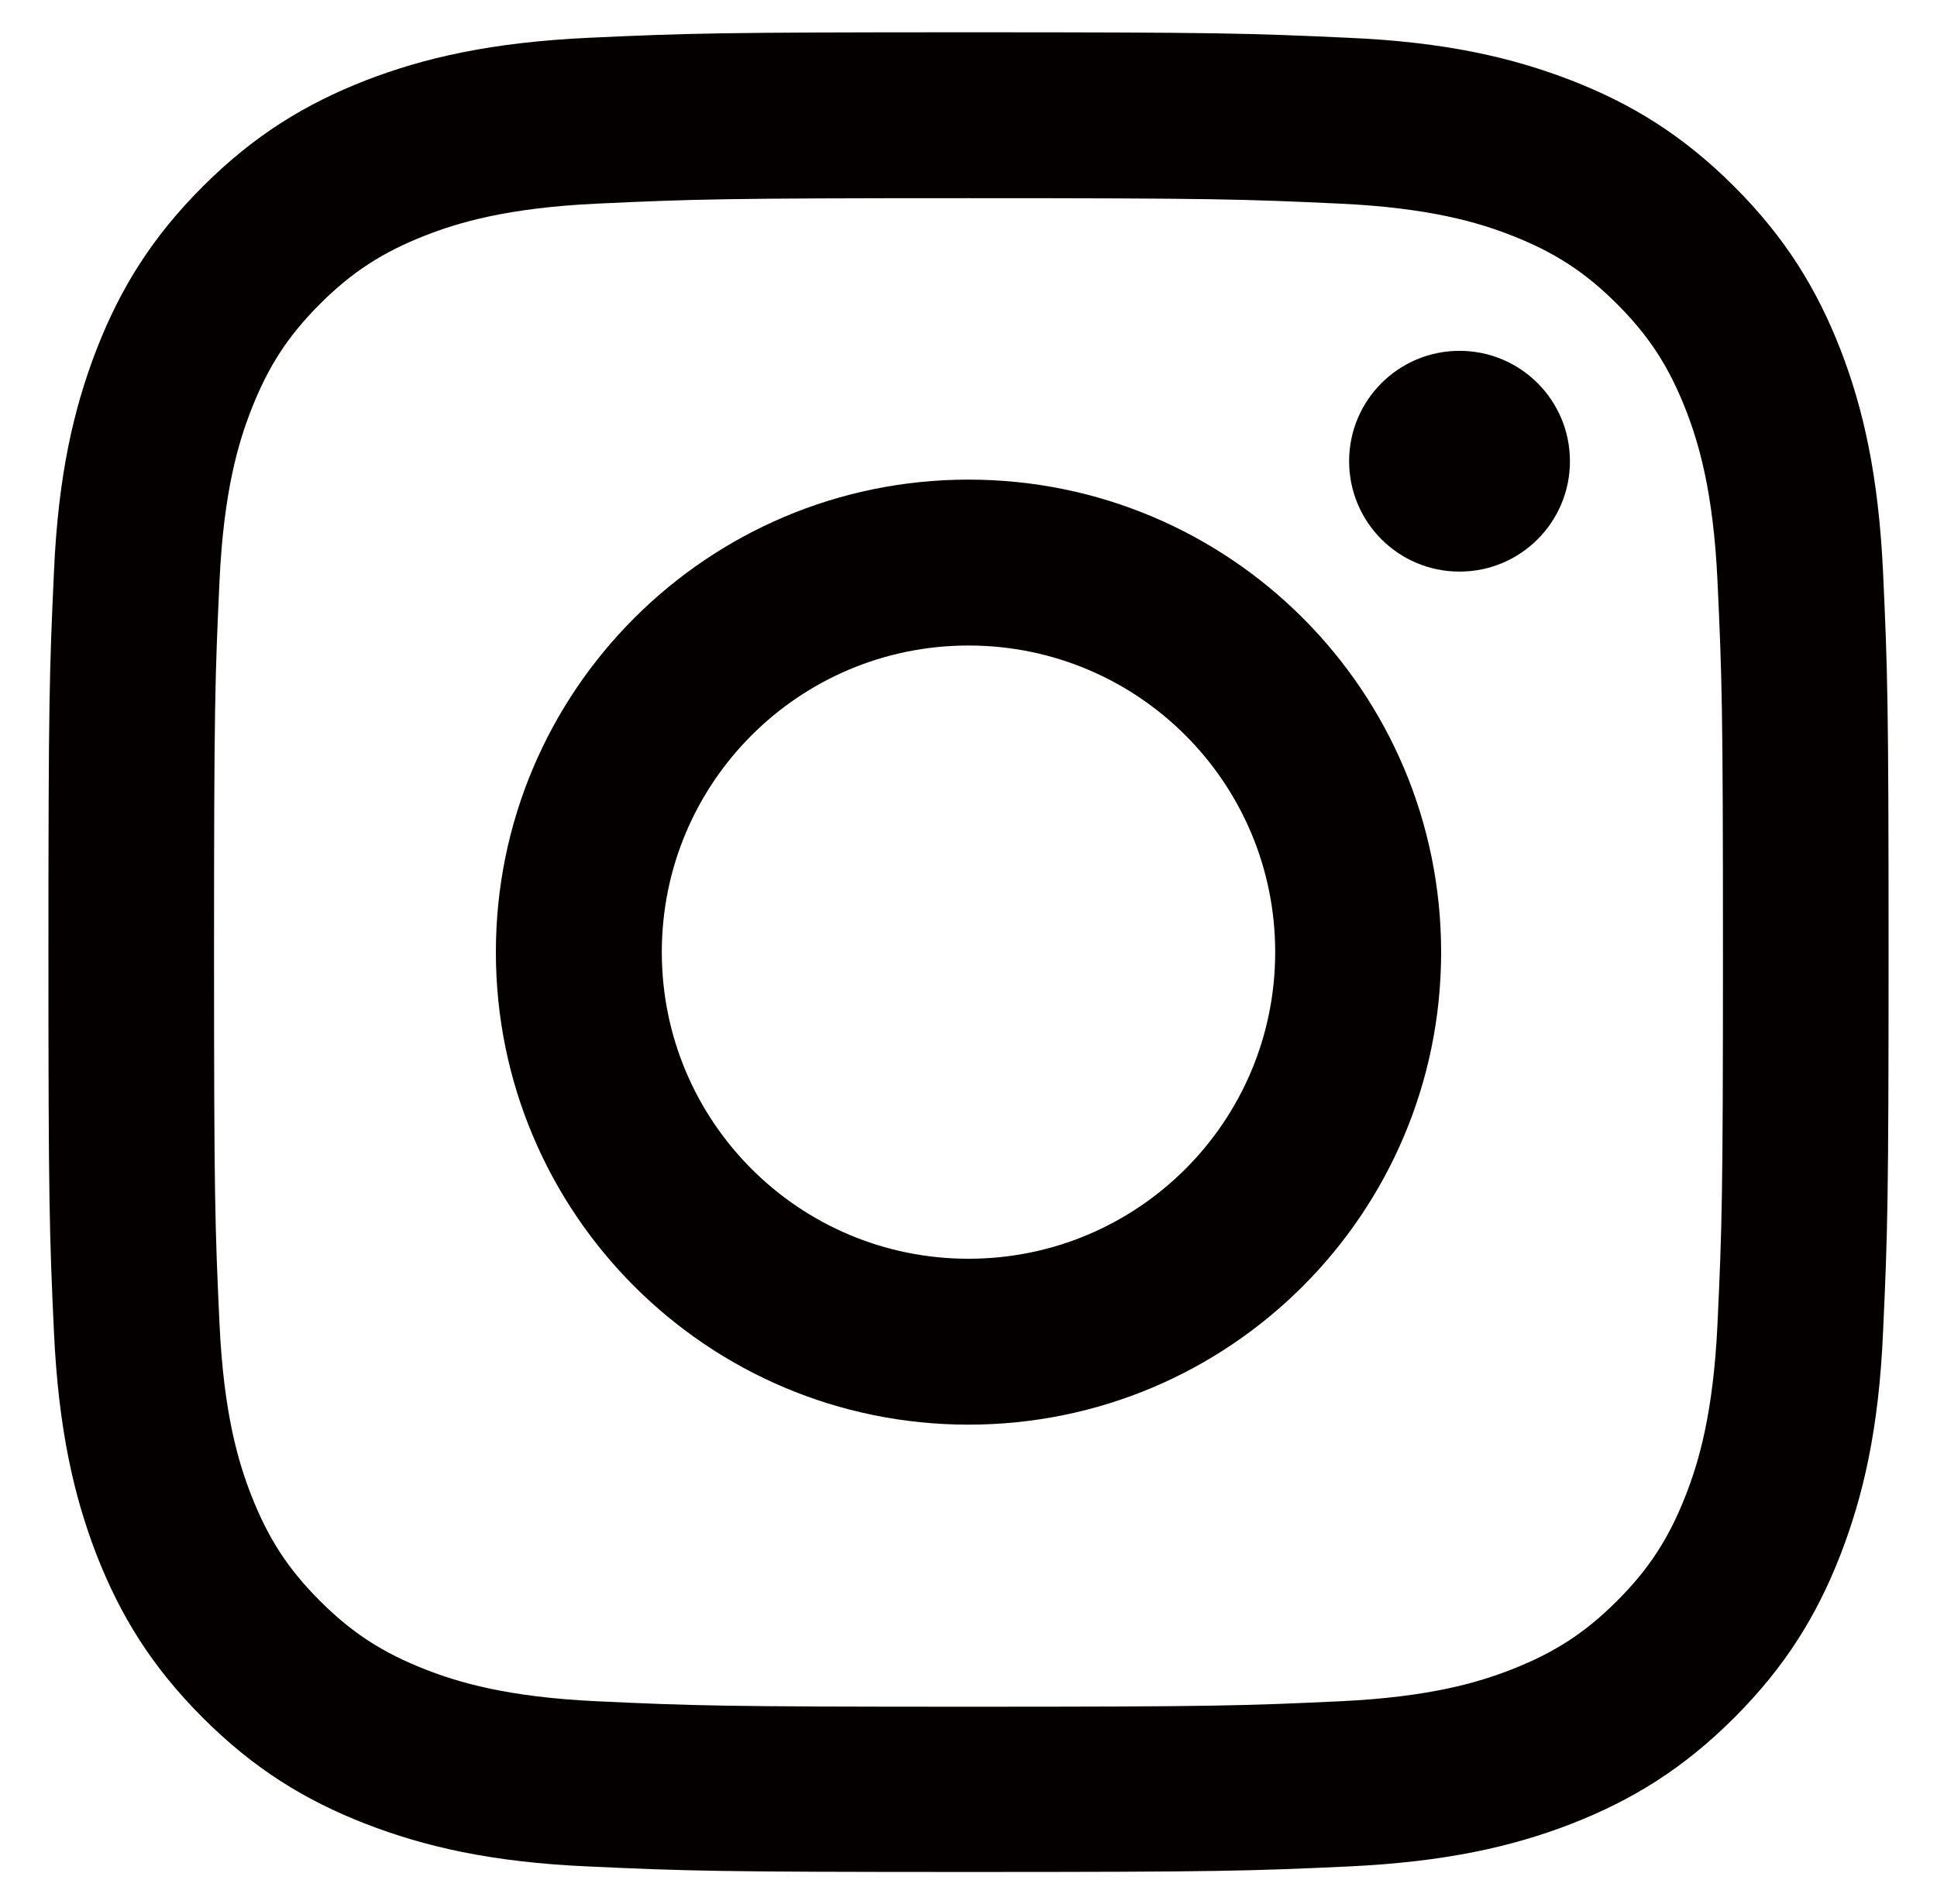 <?xml version="1.0" encoding="UTF-8"?><svg id="a" xmlns="http://www.w3.org/2000/svg" width="60" height="59" viewBox="0 0 60 59"><defs><style>.b{fill:#040000;}</style></defs><path class="b" d="M30,1c-7.74,0-8.71.03-11.75.17-3.03.14-5.11.62-6.92,1.32-1.87.73-3.46,1.7-5.05,3.29-1.58,1.58-2.56,3.17-3.29,5.05-.7,1.81-1.19,3.88-1.32,6.92-.14,3.04-.17,4.01-.17,11.75s.03,8.71.17,11.75c.14,3.03.62,5.11,1.32,6.92.73,1.87,1.7,3.46,3.29,5.05,1.58,1.58,3.17,2.56,5.05,3.29,1.81.7,3.88,1.19,6.92,1.32,3.04.14,4.01.17,11.75.17s8.71-.03,11.75-.17c3.03-.14,5.11-.62,6.92-1.32,1.87-.73,3.46-1.7,5.05-3.29,1.58-1.58,2.56-3.17,3.29-5.05.7-1.81,1.19-3.88,1.32-6.92.14-3.04.17-4.01.17-11.75s-.03-8.71-.17-11.75c-.14-3.03-.62-5.11-1.32-6.92-.73-1.87-1.7-3.46-3.29-5.05-1.58-1.58-3.17-2.56-5.05-3.29-1.81-.7-3.88-1.19-6.92-1.32-3.04-.14-4.01-.17-11.75-.17h0ZM30,6.14c7.61,0,8.51.03,11.52.17,2.78.13,4.29.59,5.29.98,1.33.52,2.28,1.13,3.28,2.13,1,1,1.61,1.95,2.13,3.28.39,1,.85,2.51.98,5.29.14,3.01.17,3.91.17,11.52s-.03,8.51-.17,11.52c-.13,2.78-.59,4.29-.98,5.29-.52,1.33-1.13,2.28-2.13,3.28-1,1-1.95,1.61-3.28,2.13-1,.39-2.51.85-5.29.98-3,.14-3.91.17-11.52.17s-8.51-.03-11.52-.17c-2.78-.13-4.29-.59-5.29-.98-1.33-.52-2.28-1.13-3.28-2.13-1-1-1.61-1.95-2.13-3.28-.39-1-.85-2.51-.98-5.29-.14-3.01-.17-3.91-.17-11.52s.03-8.51.17-11.52c.13-2.78.59-4.29.98-5.29.52-1.33,1.13-2.28,2.13-3.28,1-1,1.95-1.61,3.28-2.13,1-.39,2.51-.85,5.29-.98,3.01-.14,3.91-.17,11.52-.17"/><path class="b" d="M30,39c-5.25,0-9.5-4.25-9.5-9.5s4.25-9.5,9.5-9.5,9.5,4.25,9.5,9.5-4.25,9.5-9.5,9.5h0ZM30,14.86c-8.08,0-14.64,6.55-14.64,14.64s6.55,14.64,14.64,14.64,14.64-6.55,14.64-14.64-6.55-14.64-14.64-14.64h0Z"/><path class="b" d="M48.63,14.29c0,1.89-1.53,3.42-3.42,3.42s-3.42-1.53-3.42-3.42,1.53-3.42,3.42-3.42,3.42,1.53,3.42,3.42h0Z"/></svg>